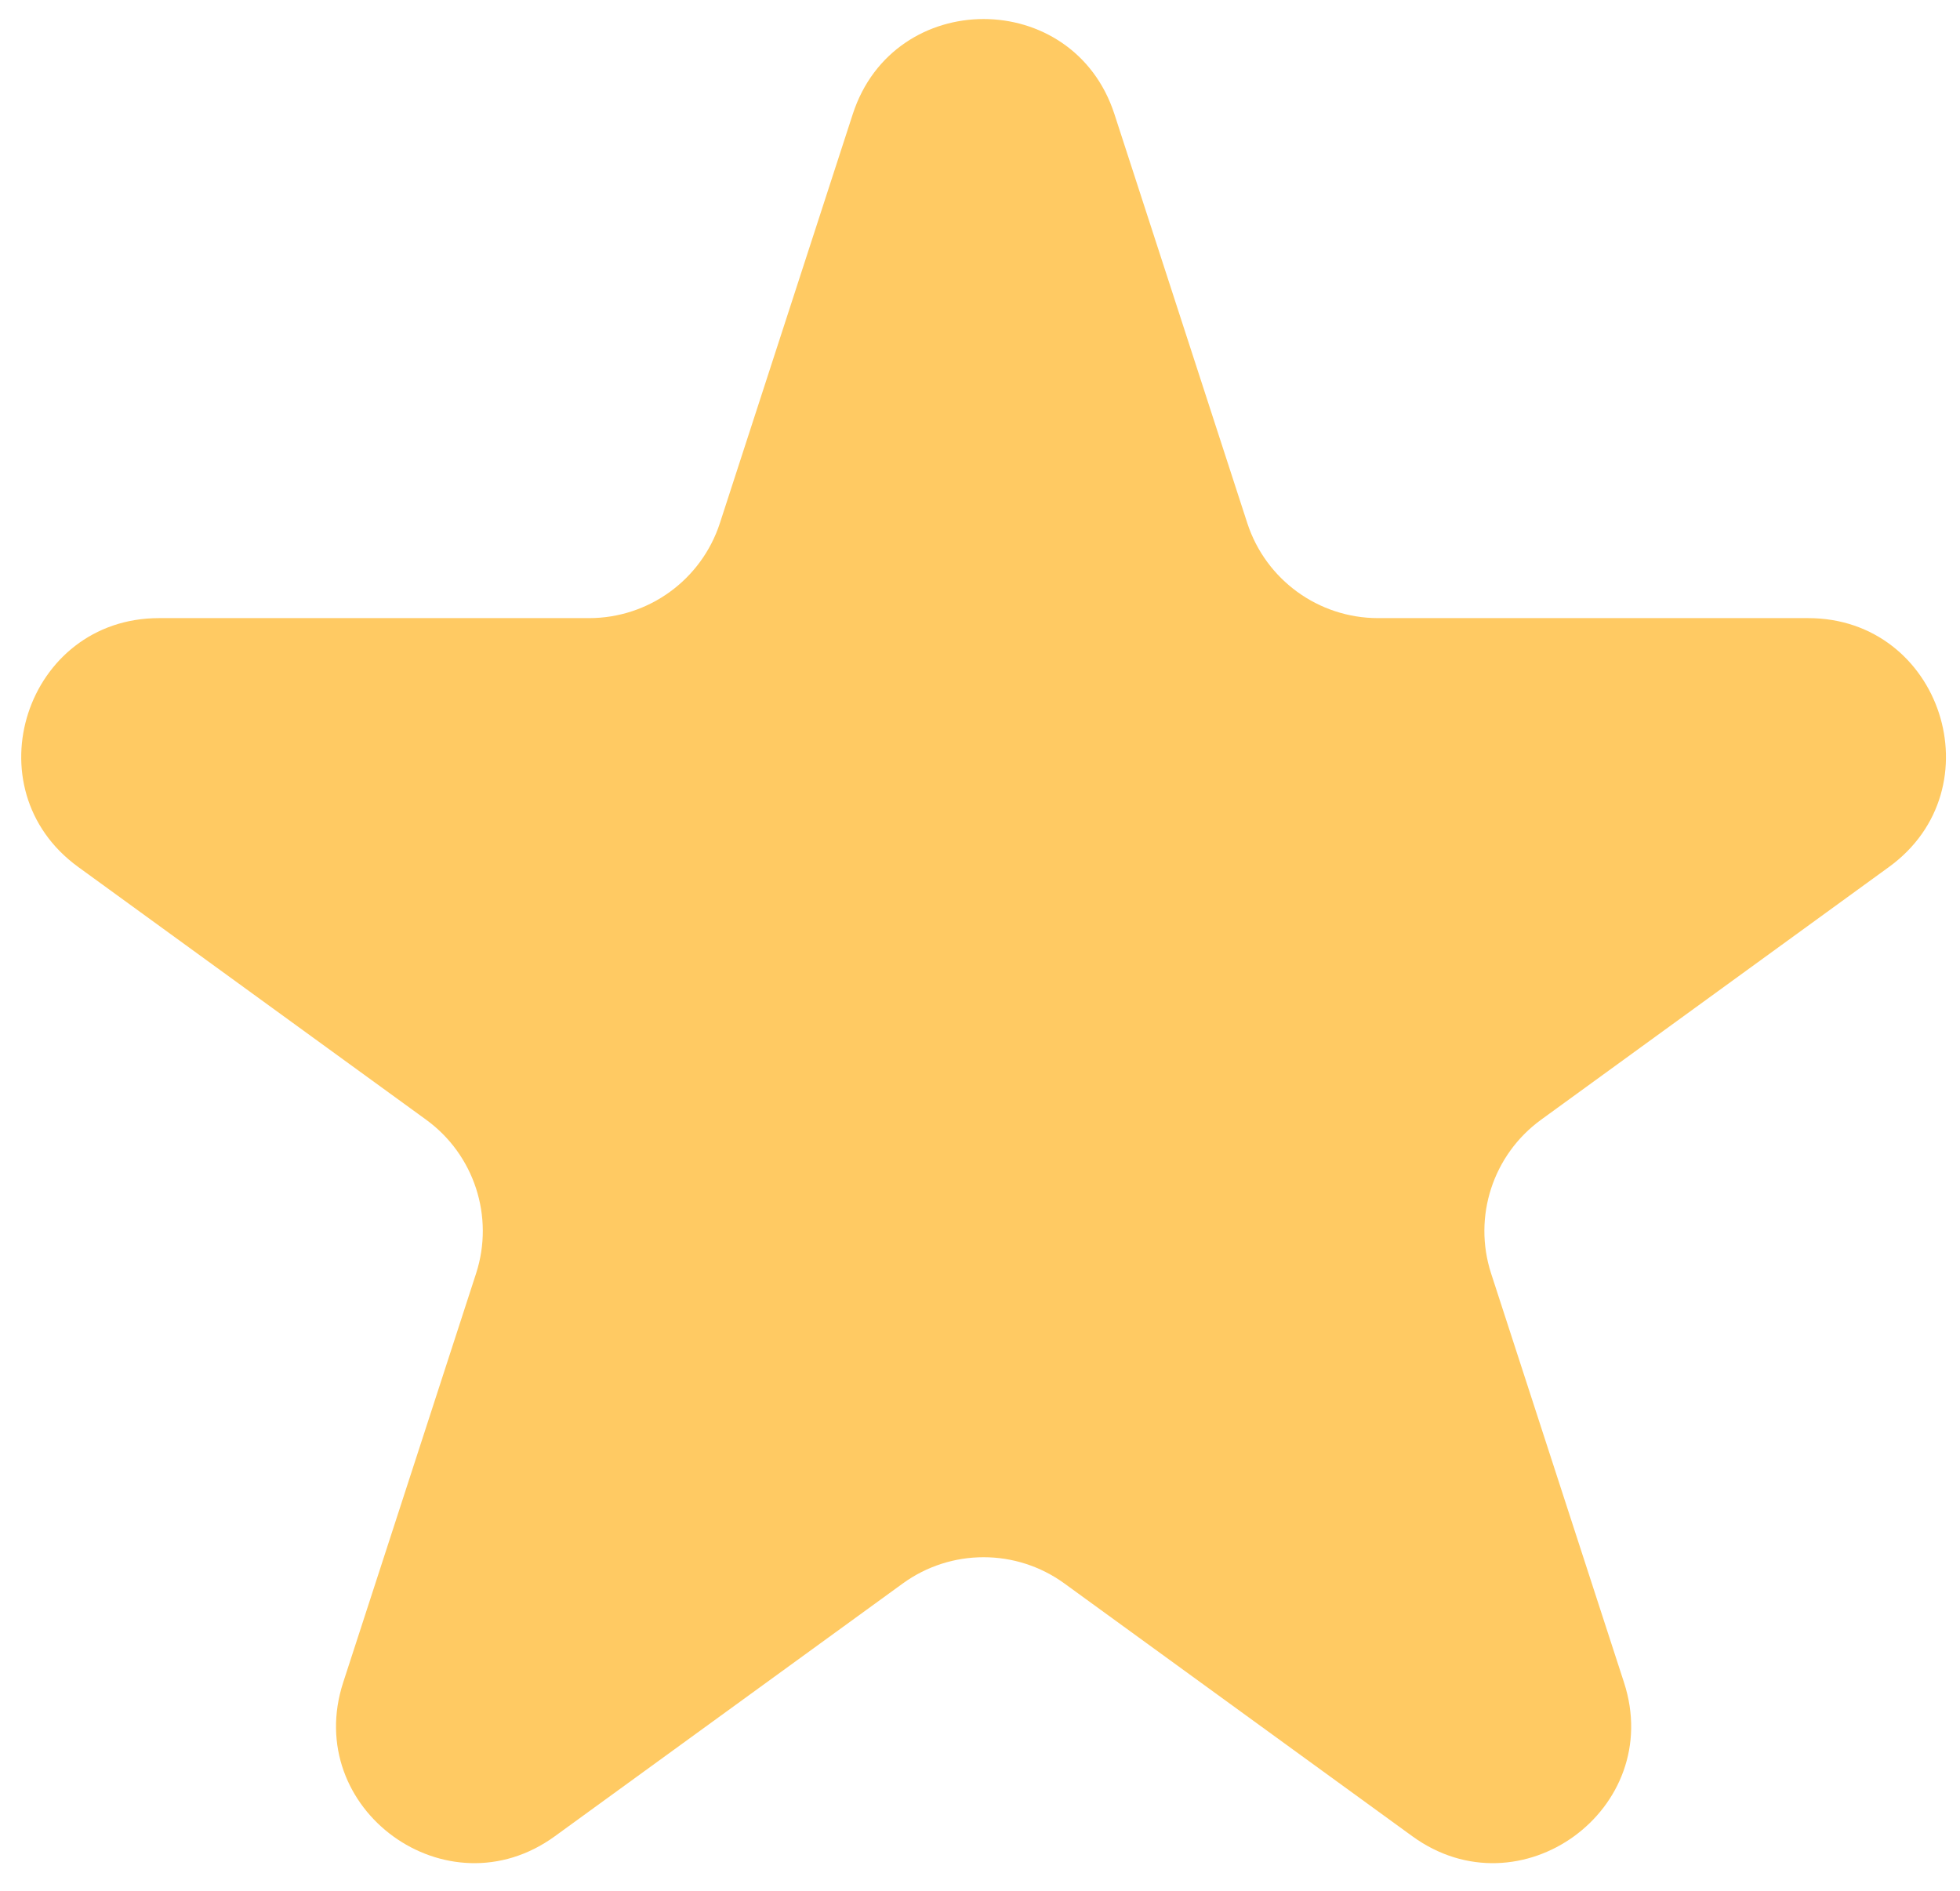 <svg width="57" height="55" viewBox="0 0 57 55" fill="none" xmlns="http://www.w3.org/2000/svg">
<path id="Star 5" d="M24.8 3.318C25.998 -0.368 31.211 -0.368 32.409 3.318L36.273 15.212C36.809 16.86 38.345 17.976 40.078 17.976H52.584C56.459 17.976 58.07 22.934 54.936 25.212L44.818 32.563C43.416 33.582 42.829 35.387 43.364 37.035L47.229 48.93C48.427 52.615 44.209 55.68 41.074 53.402L30.956 46.051C29.554 45.032 27.655 45.032 26.253 46.051L16.135 53.402C13 55.68 8.783 52.615 9.98 48.93L13.845 37.035C14.38 35.387 13.794 33.582 12.392 32.563L2.273 25.212C-0.861 22.934 0.75 17.976 4.625 17.976H17.131C18.864 17.976 20.4 16.86 20.936 15.212L24.8 3.318Z" fill="#FFCA63"/>
</svg>
